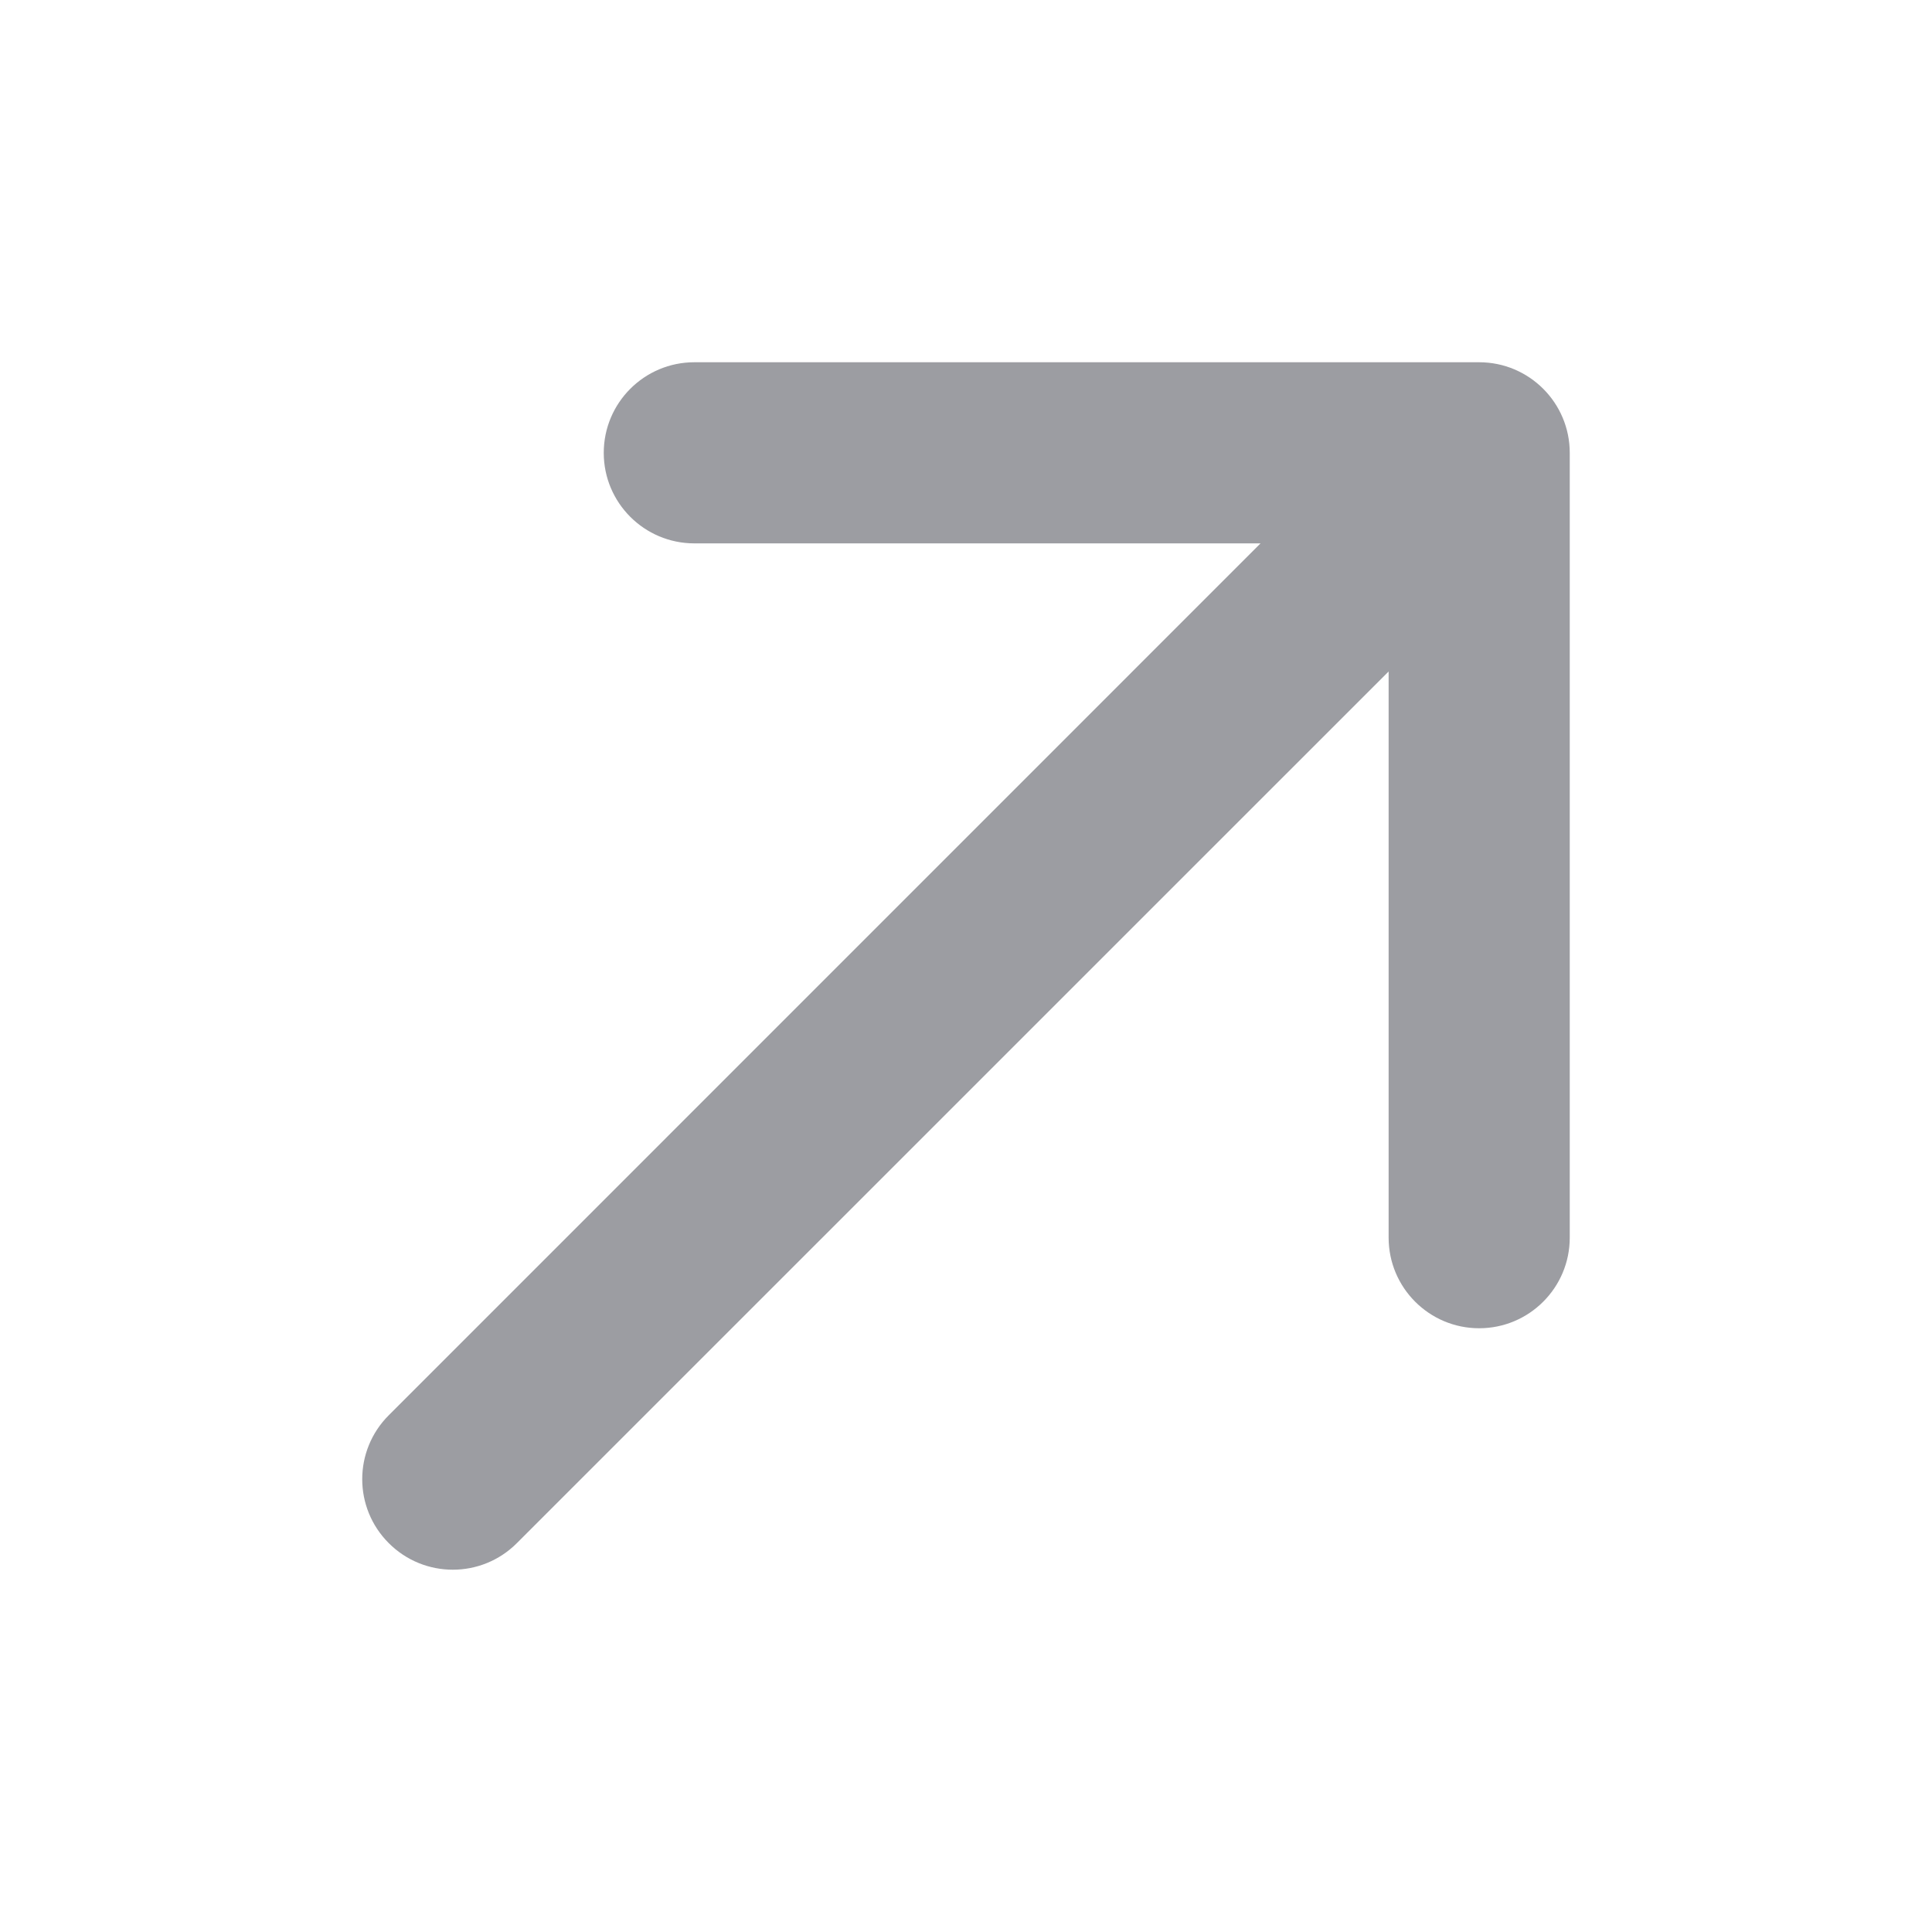<svg width="20" height="20" viewBox="0 0 20 20" fill="none" xmlns="http://www.w3.org/2000/svg">
<path d="M7.188 3.75C6.67 3.75 6.25 4.17 6.25 4.688C6.25 5.205 6.67 5.625 7.188 5.625H13.049L4.025 14.65C3.658 15.016 3.658 15.609 4.025 15.975C4.391 16.341 4.984 16.341 5.35 15.975L14.375 6.951V12.812C14.375 13.33 14.795 13.75 15.312 13.75C15.83 13.75 16.25 13.33 16.25 12.812V4.688C16.25 4.17 15.83 3.75 15.312 3.75H7.188Z" fill="#9C9DA2"/>
</svg>
